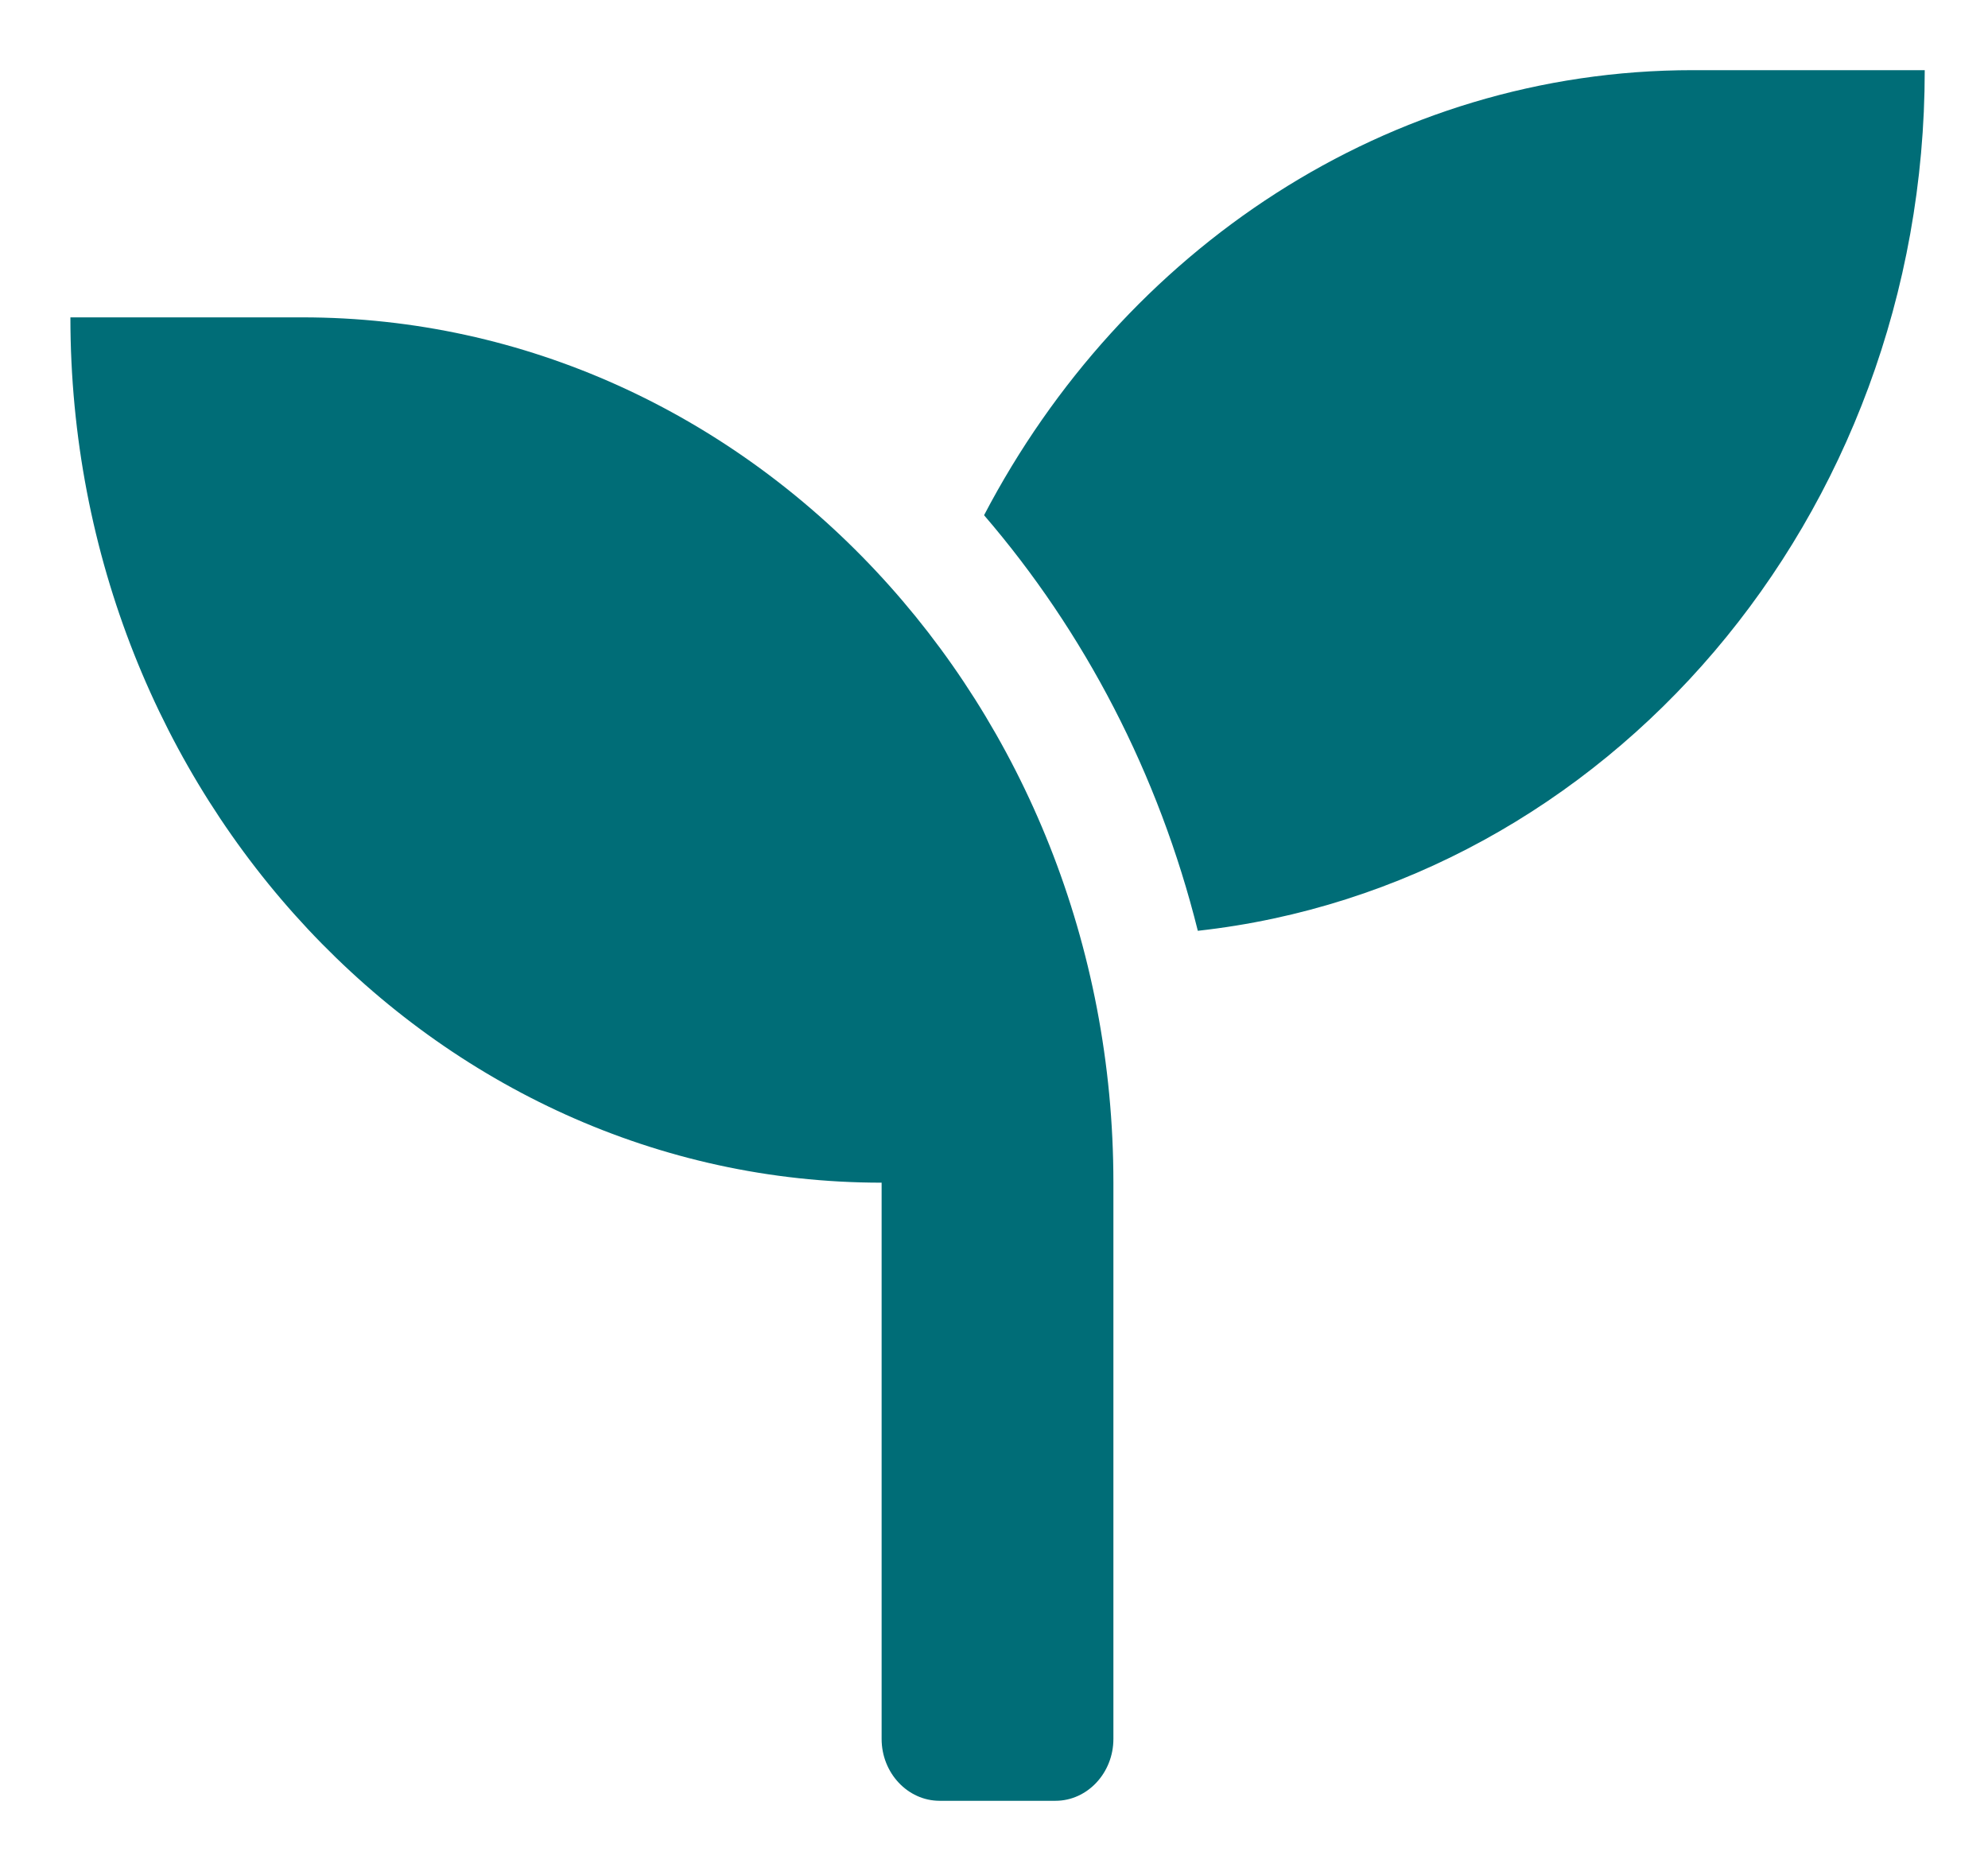 <svg width="17" height="16" viewBox="0 0 17 16" fill="none" xmlns="http://www.w3.org/2000/svg">
<path d="M2.584 2.714H0.602C0.602 6.801 3.708 10.114 7.539 10.114V14.871C7.539 15.162 7.762 15.4 8.035 15.4H9.026C9.298 15.4 9.521 15.162 9.521 14.871V10.114C9.521 6.028 6.415 2.714 2.584 2.714ZM14.476 0.6C11.869 0.6 9.602 2.136 8.415 4.406C9.273 5.403 9.908 6.616 10.243 7.96C13.733 7.574 16.459 4.429 16.459 0.6H14.476Z" fill="#006D77"/>
</svg>
